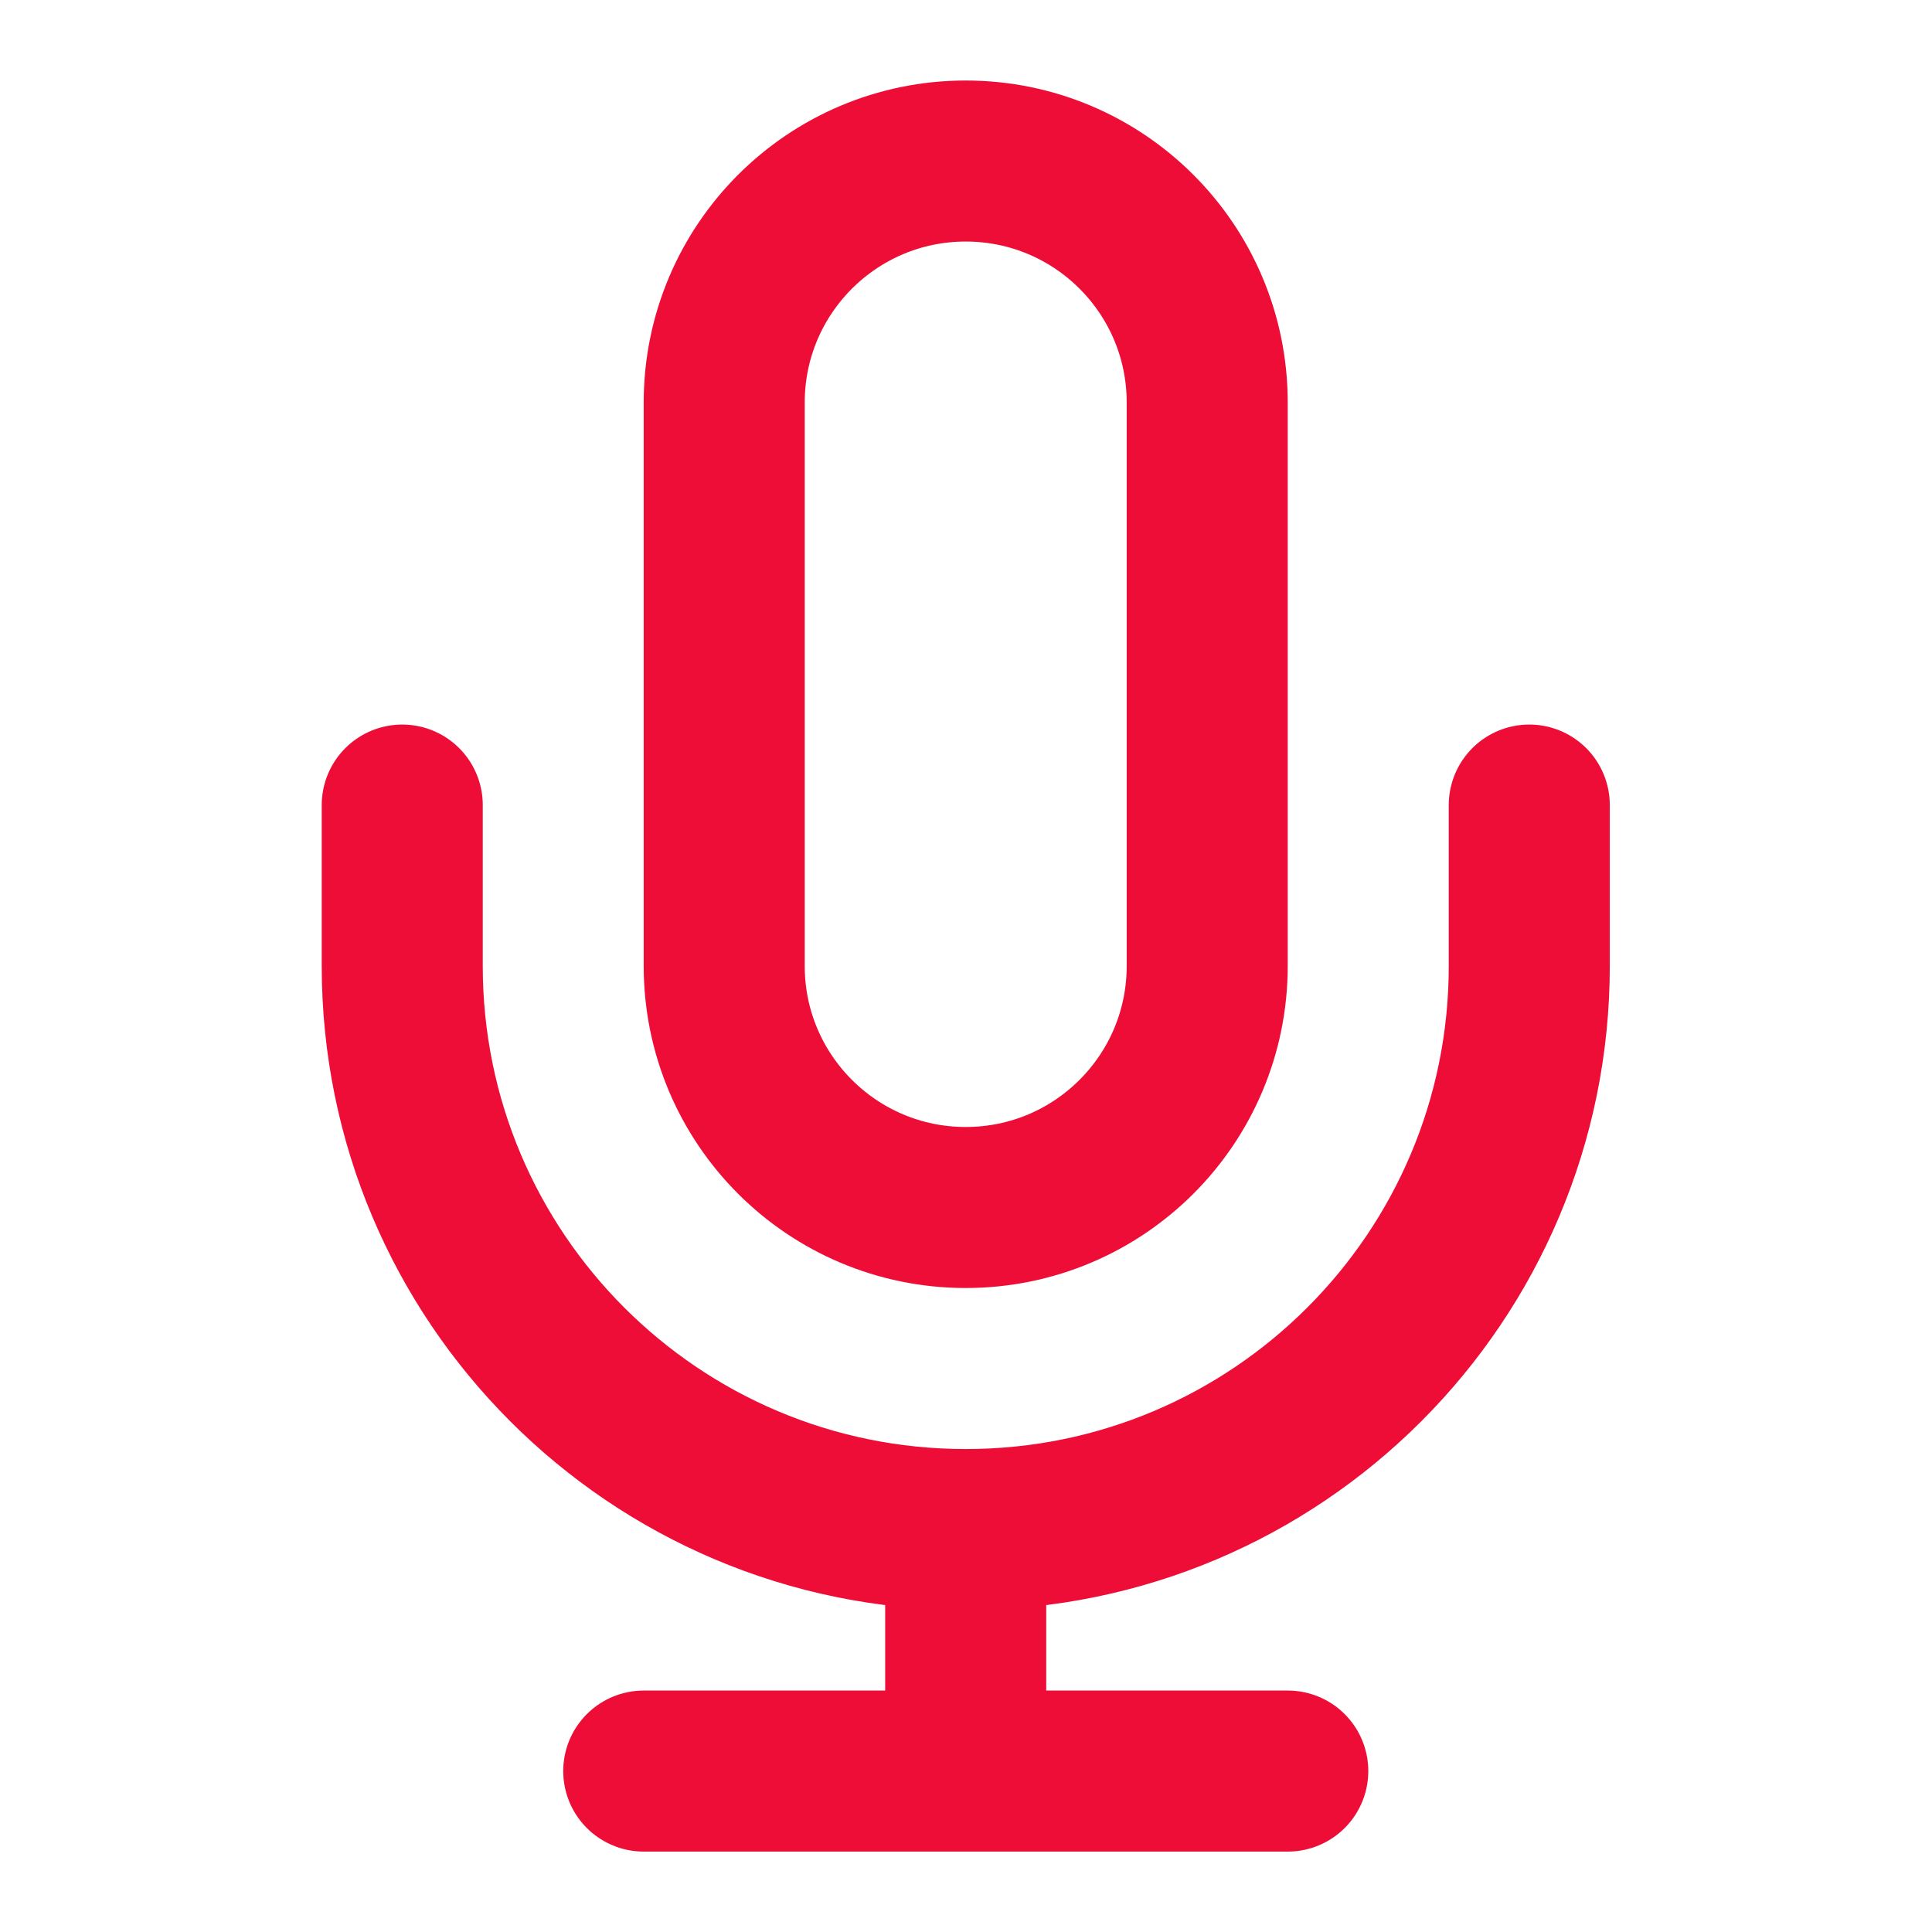 <svg xmlns="http://www.w3.org/2000/svg" width="20" height="20" viewBox="0 0 20 20" fill="none">
  <path d="M15.831 8.334V10C15.831 13.222 13.219 15.834 9.997 15.834M9.997 15.834C6.776 15.834 4.164 13.222 4.164 10V8.334M9.997 15.834V18.334M6.664 18.334H13.331M9.997 12.5C8.617 12.5 7.497 11.381 7.497 10V4.167C7.497 2.786 8.617 1.667 9.997 1.667C11.378 1.667 12.497 2.786 12.497 4.167V10C12.497 11.381 11.378 12.5 9.997 12.5Z" stroke="#EE0D37" stroke-width="1.667" stroke-linecap="round" stroke-linejoin="round"/>
</svg>
